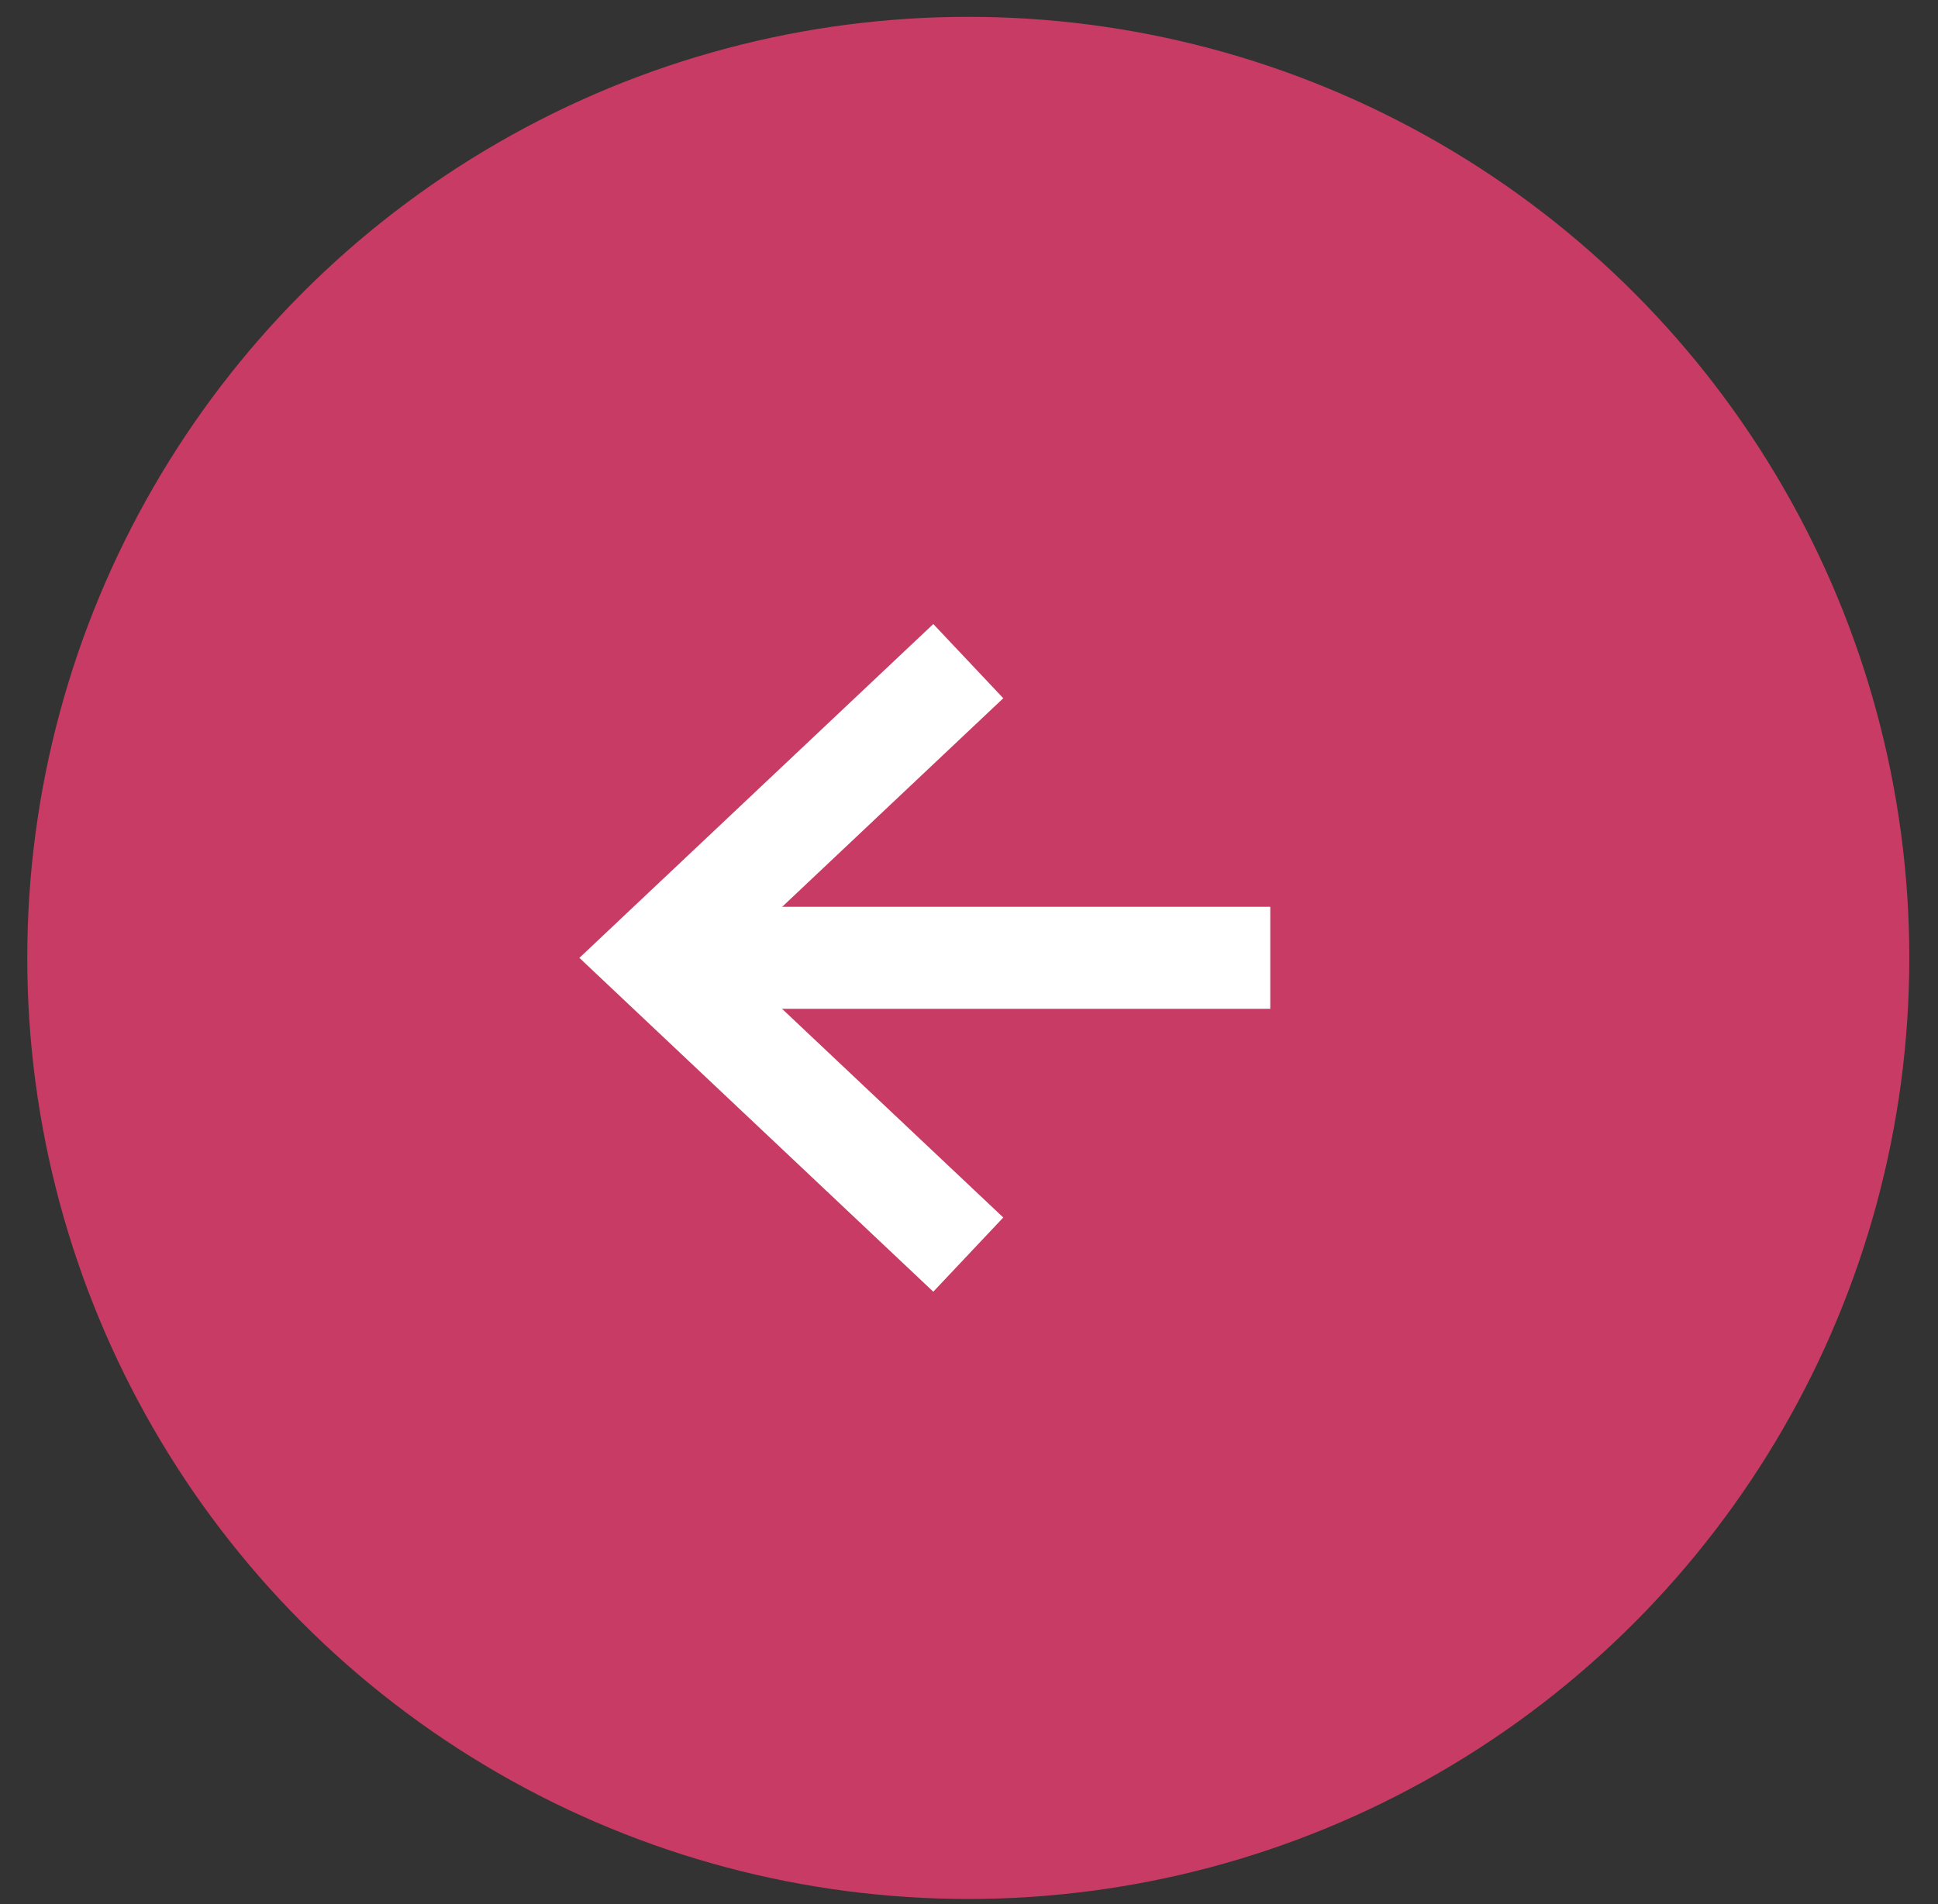 <svg width="57" height="56" viewBox="0 0 57 56" fill="none" xmlns="http://www.w3.org/2000/svg">
<rect x="0" y="0" width="57" height="56" fill="#333333" stroke="none"/>
<circle r="27.677" transform="matrix(-1 0 0 1 28.479 28.172)" fill="#C83B65"/>
<path d="M28.479 36.898L19.227 28.171L28.479 19.444" stroke="white" stroke-width="3" stroke-miterlimit="10"/>
<path d="M19.229 28.169L37.361 28.169" stroke="white" stroke-width="3" stroke-miterlimit="10"/>
</svg>

